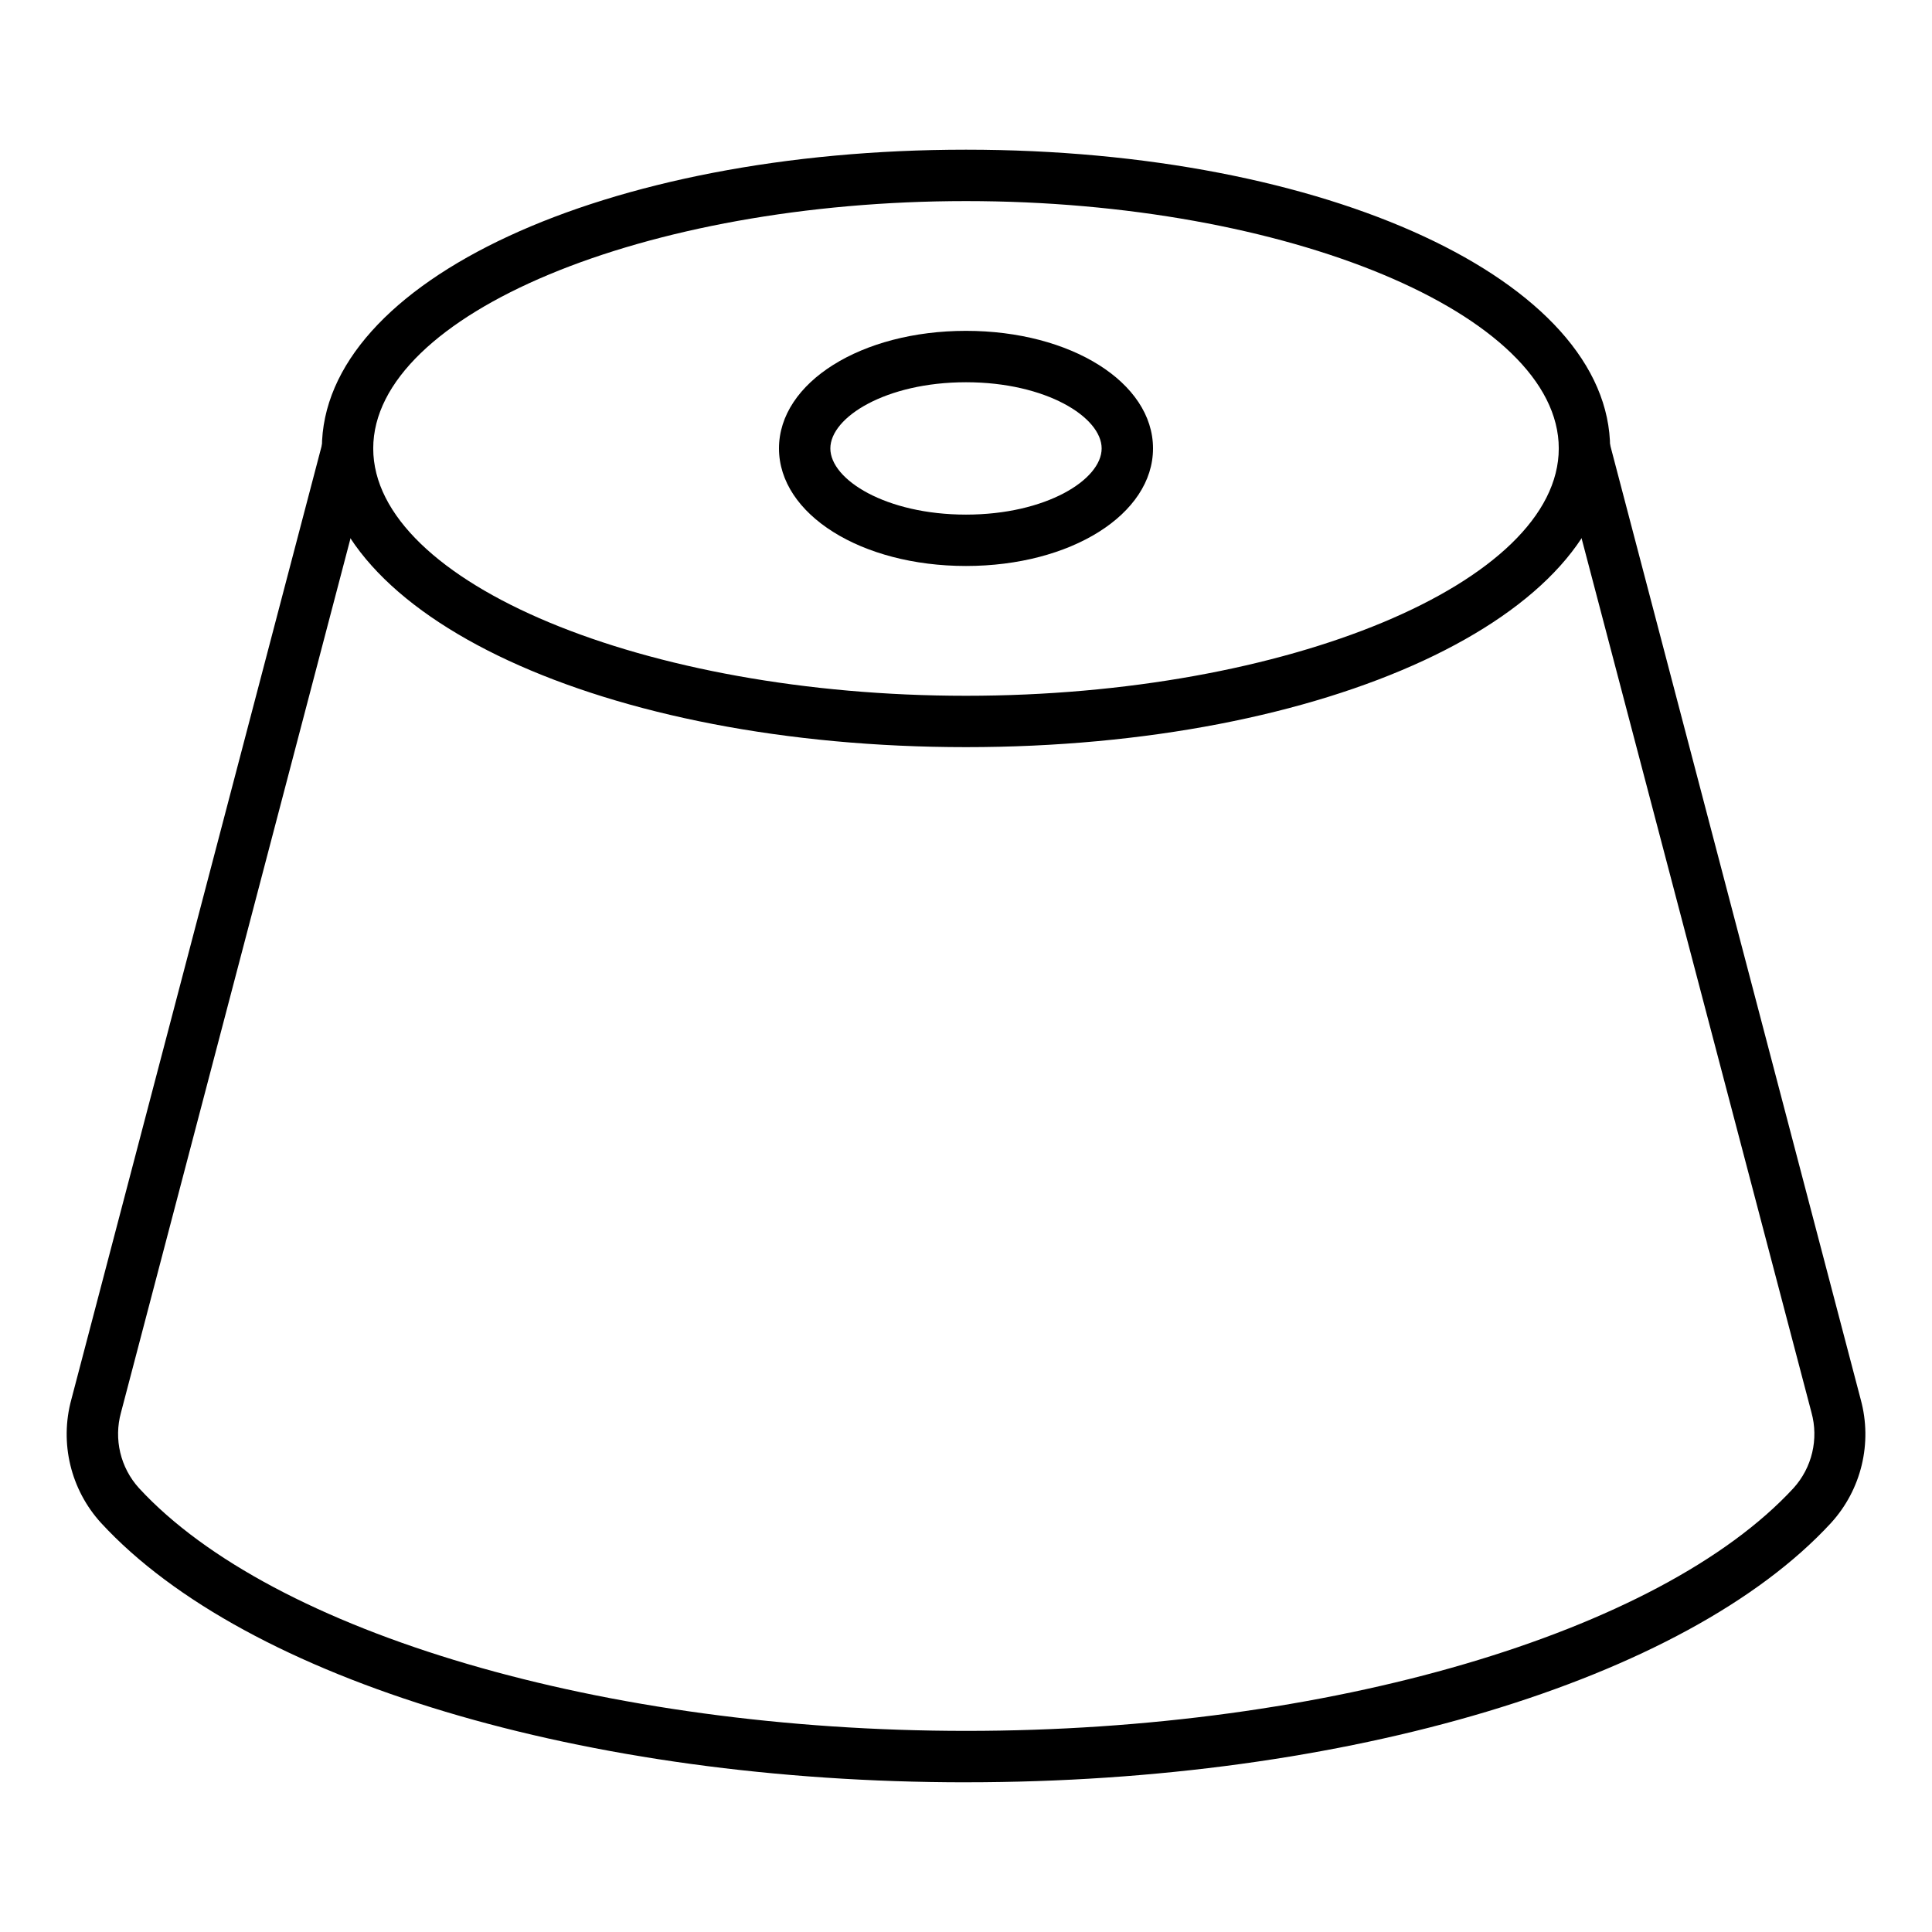 <?xml version="1.0" encoding="UTF-8"?>
<!-- Uploaded to: SVG Repo, www.svgrepo.com, Generator: SVG Repo Mixer Tools -->
<svg fill="#000000" width="800px" height="800px" version="1.1" viewBox="144 144 512 512" xmlns="http://www.w3.org/2000/svg">
 <g>
  <path d="m400 342c-95.723 0-170.7-34.77-170.7-79.168 0-44.395 74.977-79.164 170.7-79.164 95.723 0 170.7 34.777 170.7 79.168 0 44.387-74.98 79.164-170.7 79.164zm0-144.71c-85.152 0-157.09 30.016-157.09 65.551-0.004 35.527 71.934 65.547 157.09 65.547s157.09-30.016 157.09-65.551c0-35.531-71.938-65.547-157.09-65.547z"/>
  <path d="m400 293.99c-27.793 0-49.562-13.684-49.562-31.156 0-17.469 21.785-31.156 49.562-31.156s49.562 13.684 49.562 31.156c0 17.473-21.773 31.156-49.562 31.156zm0-48.691c-21.18 0-35.949 9.246-35.949 17.539 0 8.293 14.766 17.539 35.949 17.539 21.18 0 35.949-9.246 35.949-17.539-0.004-8.297-14.77-17.539-35.949-17.539z"/>
  <path d="m400 616.33c-100.76 0-190.73-26.973-229.21-68.723-8.066-8.84-11.039-21.195-7.883-32.734l66.617-253.77c1.012-3.566 4.695-5.664 8.281-4.723 3.586 0.941 5.758 4.578 4.887 8.184l-66.625 253.76c-1.953 7.059-0.156 14.621 4.766 20.043 35.473 38.488 123.55 64.336 219.23 64.336 95.668 0 183.73-25.871 219.23-64.332l-0.004 0.004c4.918-5.426 6.719-12.992 4.766-20.051l-66.734-253.77c-0.844-3.594 1.332-7.207 4.902-8.145 3.57-0.938 7.238 1.145 8.266 4.691l66.617 253.77c3.16 11.547 0.184 23.902-7.883 32.742-38.48 41.734-128.45 68.711-229.21 68.711z"/>
 </g>
</svg>